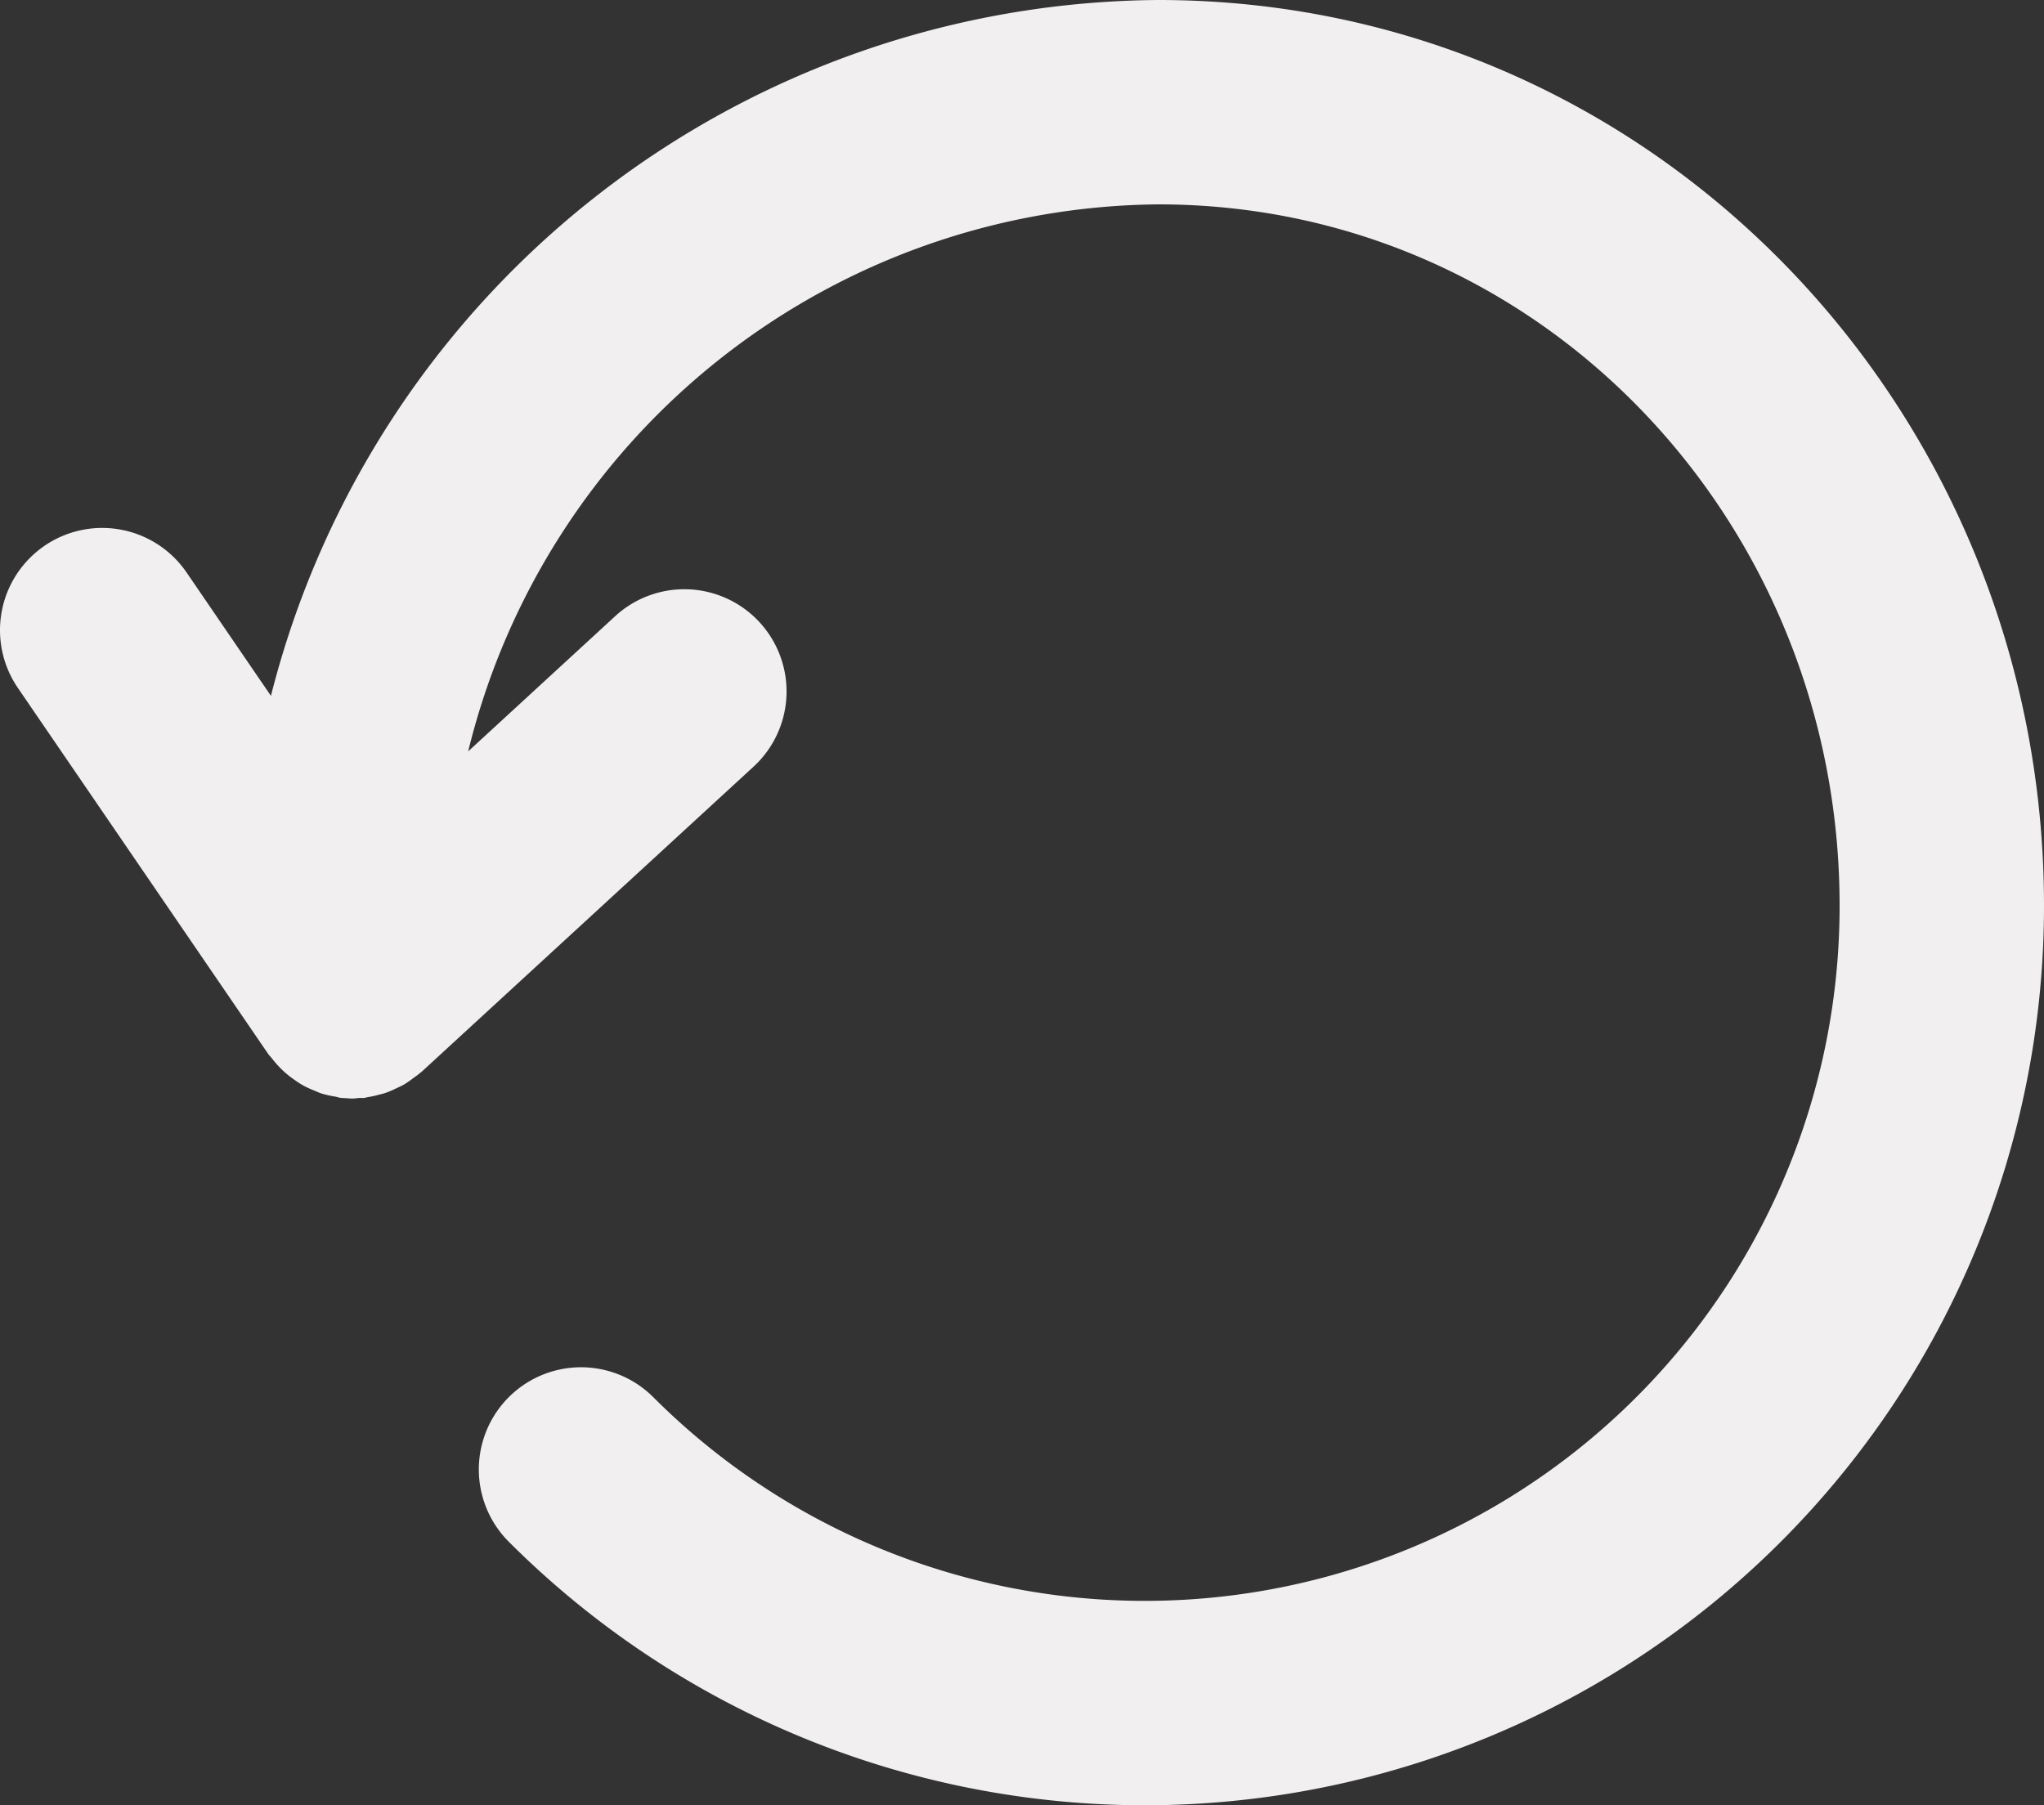 <svg xmlns="http://www.w3.org/2000/svg" viewBox="2 6 60 53" aria-labelledby="title"
aria-describedby="desc" role="img" xmlns:xlink="http://www.w3.org/1999/xlink">
  <rect x="2" y="6" width="60" height="53" fill="#333333" stroke="none"/>
  <path data-name="layer1"
  d="M3.307 22.023a3 3 0 0 1 4.17.784l2.476 3.622A27.067 27.067 0 0 1 36 6c14.557 0 26 12.036 26 26.584a26.395 26.395 0 0 1-45.066 18.678 3 3 0 1 1 4.244-4.242A20.395 20.395 0 0 0 56 32.584C56 21.344 47.248 12 36 12a21.045 21.045 0 0 0-20.257 16.059l4.314-3.968a3 3 0 0 1 4.062 4.418l-9.737 8.952c-.013.013-.03.02-.043.033-.067.06-.143.11-.215.163a2.751 2.751 0 0 1-.243.17c-.076.046-.159.082-.24.12a3.023 3.023 0 0 1-.279.123c-.08.03-.163.05-.246.071a3.045 3.045 0 0 1-.323.07c-.034.006-.065.017-.1.022-.051.006-.102-.002-.154.002-.063.004-.124.017-.187.017-.07 0-.141-.007-.212-.012l-.08-.004-.05-.003c-.06-.007-.118-.03-.178-.04a3.119 3.119 0 0 1-.388-.087c-.083-.027-.16-.064-.239-.097a2.899 2.899 0 0 1-.314-.146 2.753 2.753 0 0 1-.233-.151 2.807 2.807 0 0 1-.262-.2 2.857 2.857 0 0 1-.2-.19 3.013 3.013 0 0 1-.224-.262c-.03-.04-.069-.073-.097-.114L2.523 26.194a3.001 3.001 0 0 1 .784-4.17z"
  fill="#f1efef"></path>
</svg>